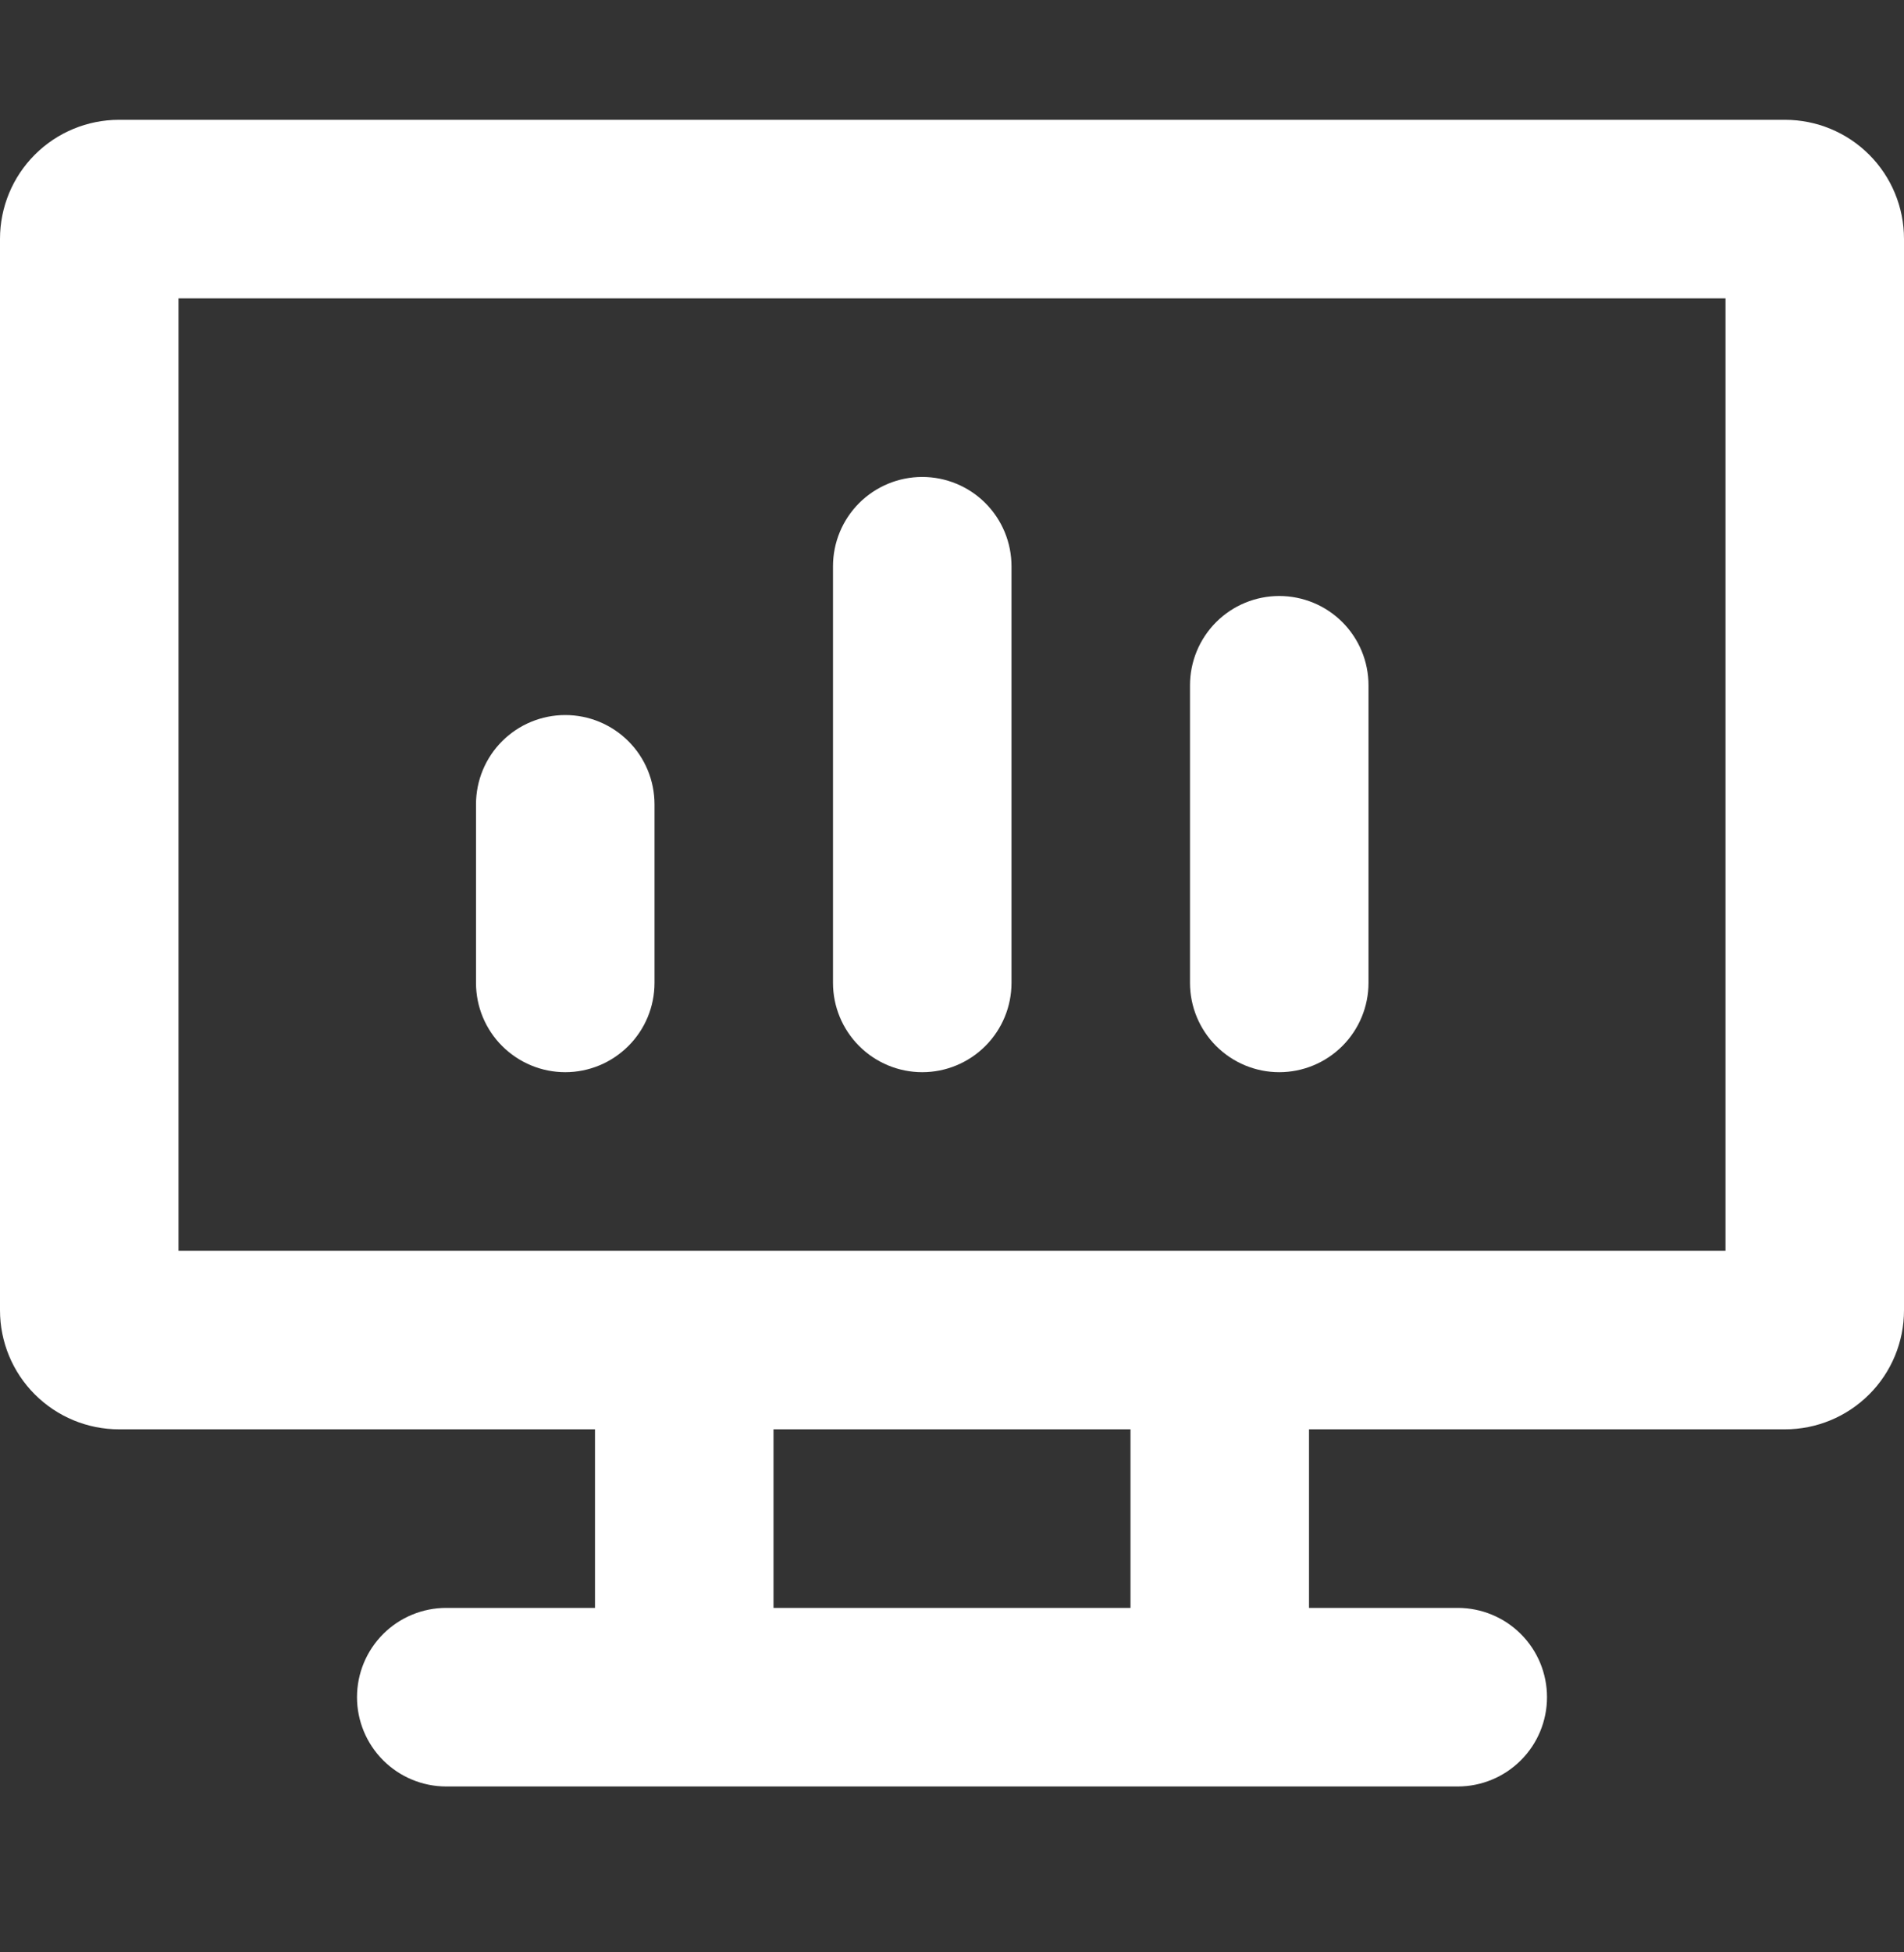<svg width="40" height="41" viewBox="0 0 40 41" fill="none" xmlns="http://www.w3.org/2000/svg">
<rect x="0" y="0" width="40" height="41" fill="#333333" stroke="none"/>
<path fill-rule="evenodd" clip-rule="evenodd" d="M3.75 6.266V26.266H36.25V6.266H3.75ZM2.5 30.016H12.5V33.766H9.375C8.878 33.766 8.401 33.963 8.049 34.315C7.698 34.666 7.5 35.143 7.5 35.641C7.5 36.138 7.698 36.615 8.049 36.966C8.401 37.318 8.878 37.516 9.375 37.516H30.625C31.122 37.516 31.599 37.318 31.951 36.966C32.303 36.615 32.5 36.138 32.5 35.641C32.5 35.143 32.303 34.666 31.951 34.315C31.599 33.963 31.122 33.766 30.625 33.766H27.5V30.016H37.5C38.163 30.016 38.799 29.752 39.268 29.283C39.737 28.815 40 28.179 40 27.516V5.016C40 4.353 39.737 3.717 39.268 3.248C38.799 2.779 38.163 2.516 37.5 2.516H2.5C1.837 2.516 1.201 2.779 0.732 3.248C0.263 3.717 0 4.353 0 5.016L0 27.516C0 28.179 0.263 28.815 0.732 29.283C1.201 29.752 1.837 30.016 2.5 30.016ZM16.25 33.766V30.016H23.75V33.766H16.25ZM28.75 14.391C28.75 13.893 28.552 13.416 28.201 13.065C27.849 12.713 27.372 12.516 26.875 12.516C26.378 12.516 25.901 12.713 25.549 13.065C25.198 13.416 25 13.893 25 14.391V20.641C25 21.138 25.198 21.615 25.549 21.966C25.901 22.318 26.378 22.516 26.875 22.516C27.372 22.516 27.849 22.318 28.201 21.966C28.552 21.615 28.75 21.138 28.75 20.641V14.391ZM19.375 10.016C19.872 10.016 20.349 10.213 20.701 10.565C21.052 10.916 21.25 11.393 21.25 11.891V20.641C21.25 21.138 21.052 21.615 20.701 21.966C20.349 22.318 19.872 22.516 19.375 22.516C18.878 22.516 18.401 22.318 18.049 21.966C17.698 21.615 17.5 21.138 17.5 20.641V11.891C17.5 11.393 17.698 10.916 18.049 10.565C18.401 10.213 18.878 10.016 19.375 10.016ZM13.75 16.891C13.75 16.393 13.553 15.916 13.201 15.565C12.849 15.213 12.372 15.016 11.875 15.016C11.378 15.016 10.901 15.213 10.549 15.565C10.197 15.916 10 16.393 10 16.891V20.641C10 21.138 10.197 21.615 10.549 21.966C10.901 22.318 11.378 22.516 11.875 22.516C12.372 22.516 12.849 22.318 13.201 21.966C13.553 21.615 13.75 21.138 13.75 20.641V16.891Z" fill="white"/>
</svg>
